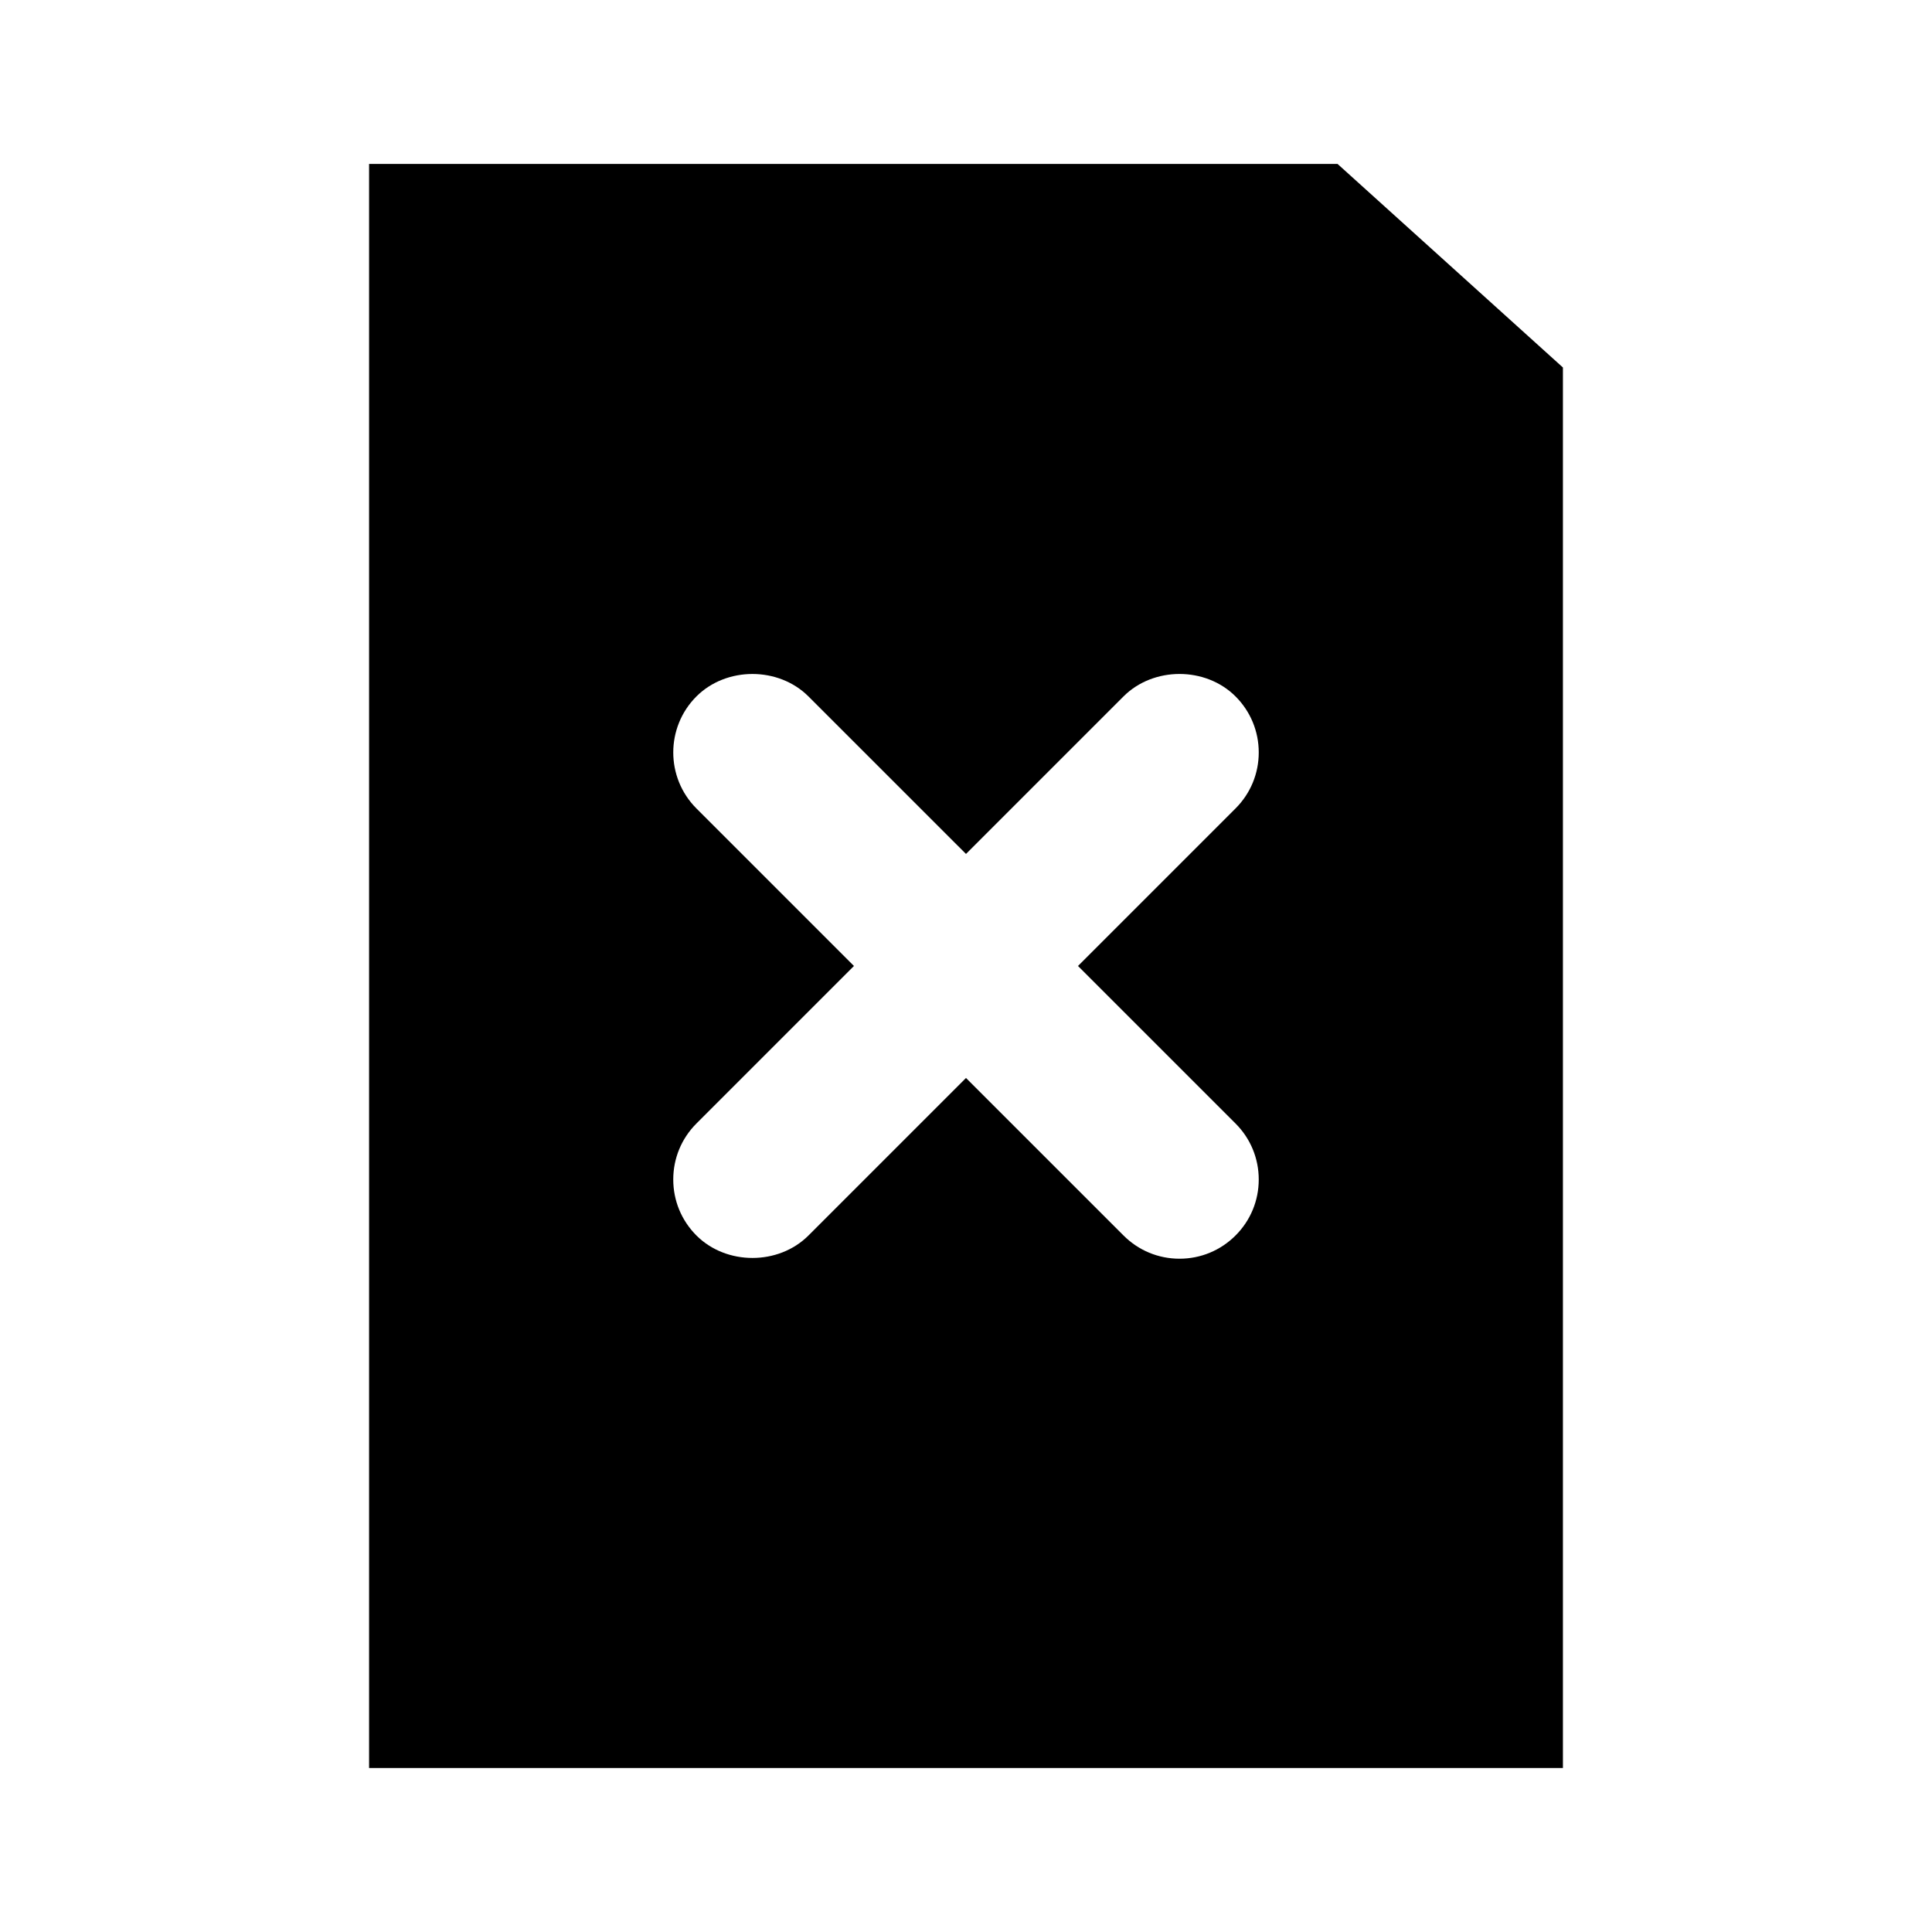 <?xml version="1.0" encoding="UTF-8"?>
<!-- Uploaded to: ICON Repo, www.svgrepo.com, Generator: ICON Repo Mixer Tools -->
<svg fill="#000000" width="800px" height="800px" version="1.1" viewBox="144 144 512 512" xmlns="http://www.w3.org/2000/svg">
 <path d="m498.47 187.45h-256.66v425.09h316.38v-371.15zm-27.043 254.29c3.969 3.961 6.152 9.238 6.152 14.84 0 5.606-2.184 10.875-6.152 14.84-3.969 3.969-9.238 6.152-14.84 6.152-5.606 0-10.875-2.184-14.84-6.152l-41.75-41.746-41.746 41.746c-7.93 7.934-21.754 7.934-29.688 0-3.961-3.969-6.144-9.238-6.144-14.84 0-5.606 2.184-10.879 6.144-14.84l41.742-41.746-41.746-41.746c-8.184-8.184-8.184-21.5 0-29.688 7.93-7.93 21.754-7.93 29.688 0l41.75 41.742 41.746-41.746c7.93-7.93 21.754-7.93 29.684 0 3.969 3.969 6.152 9.242 6.152 14.848 0 5.606-2.184 10.879-6.152 14.84l-41.75 41.75z"/>
</svg>